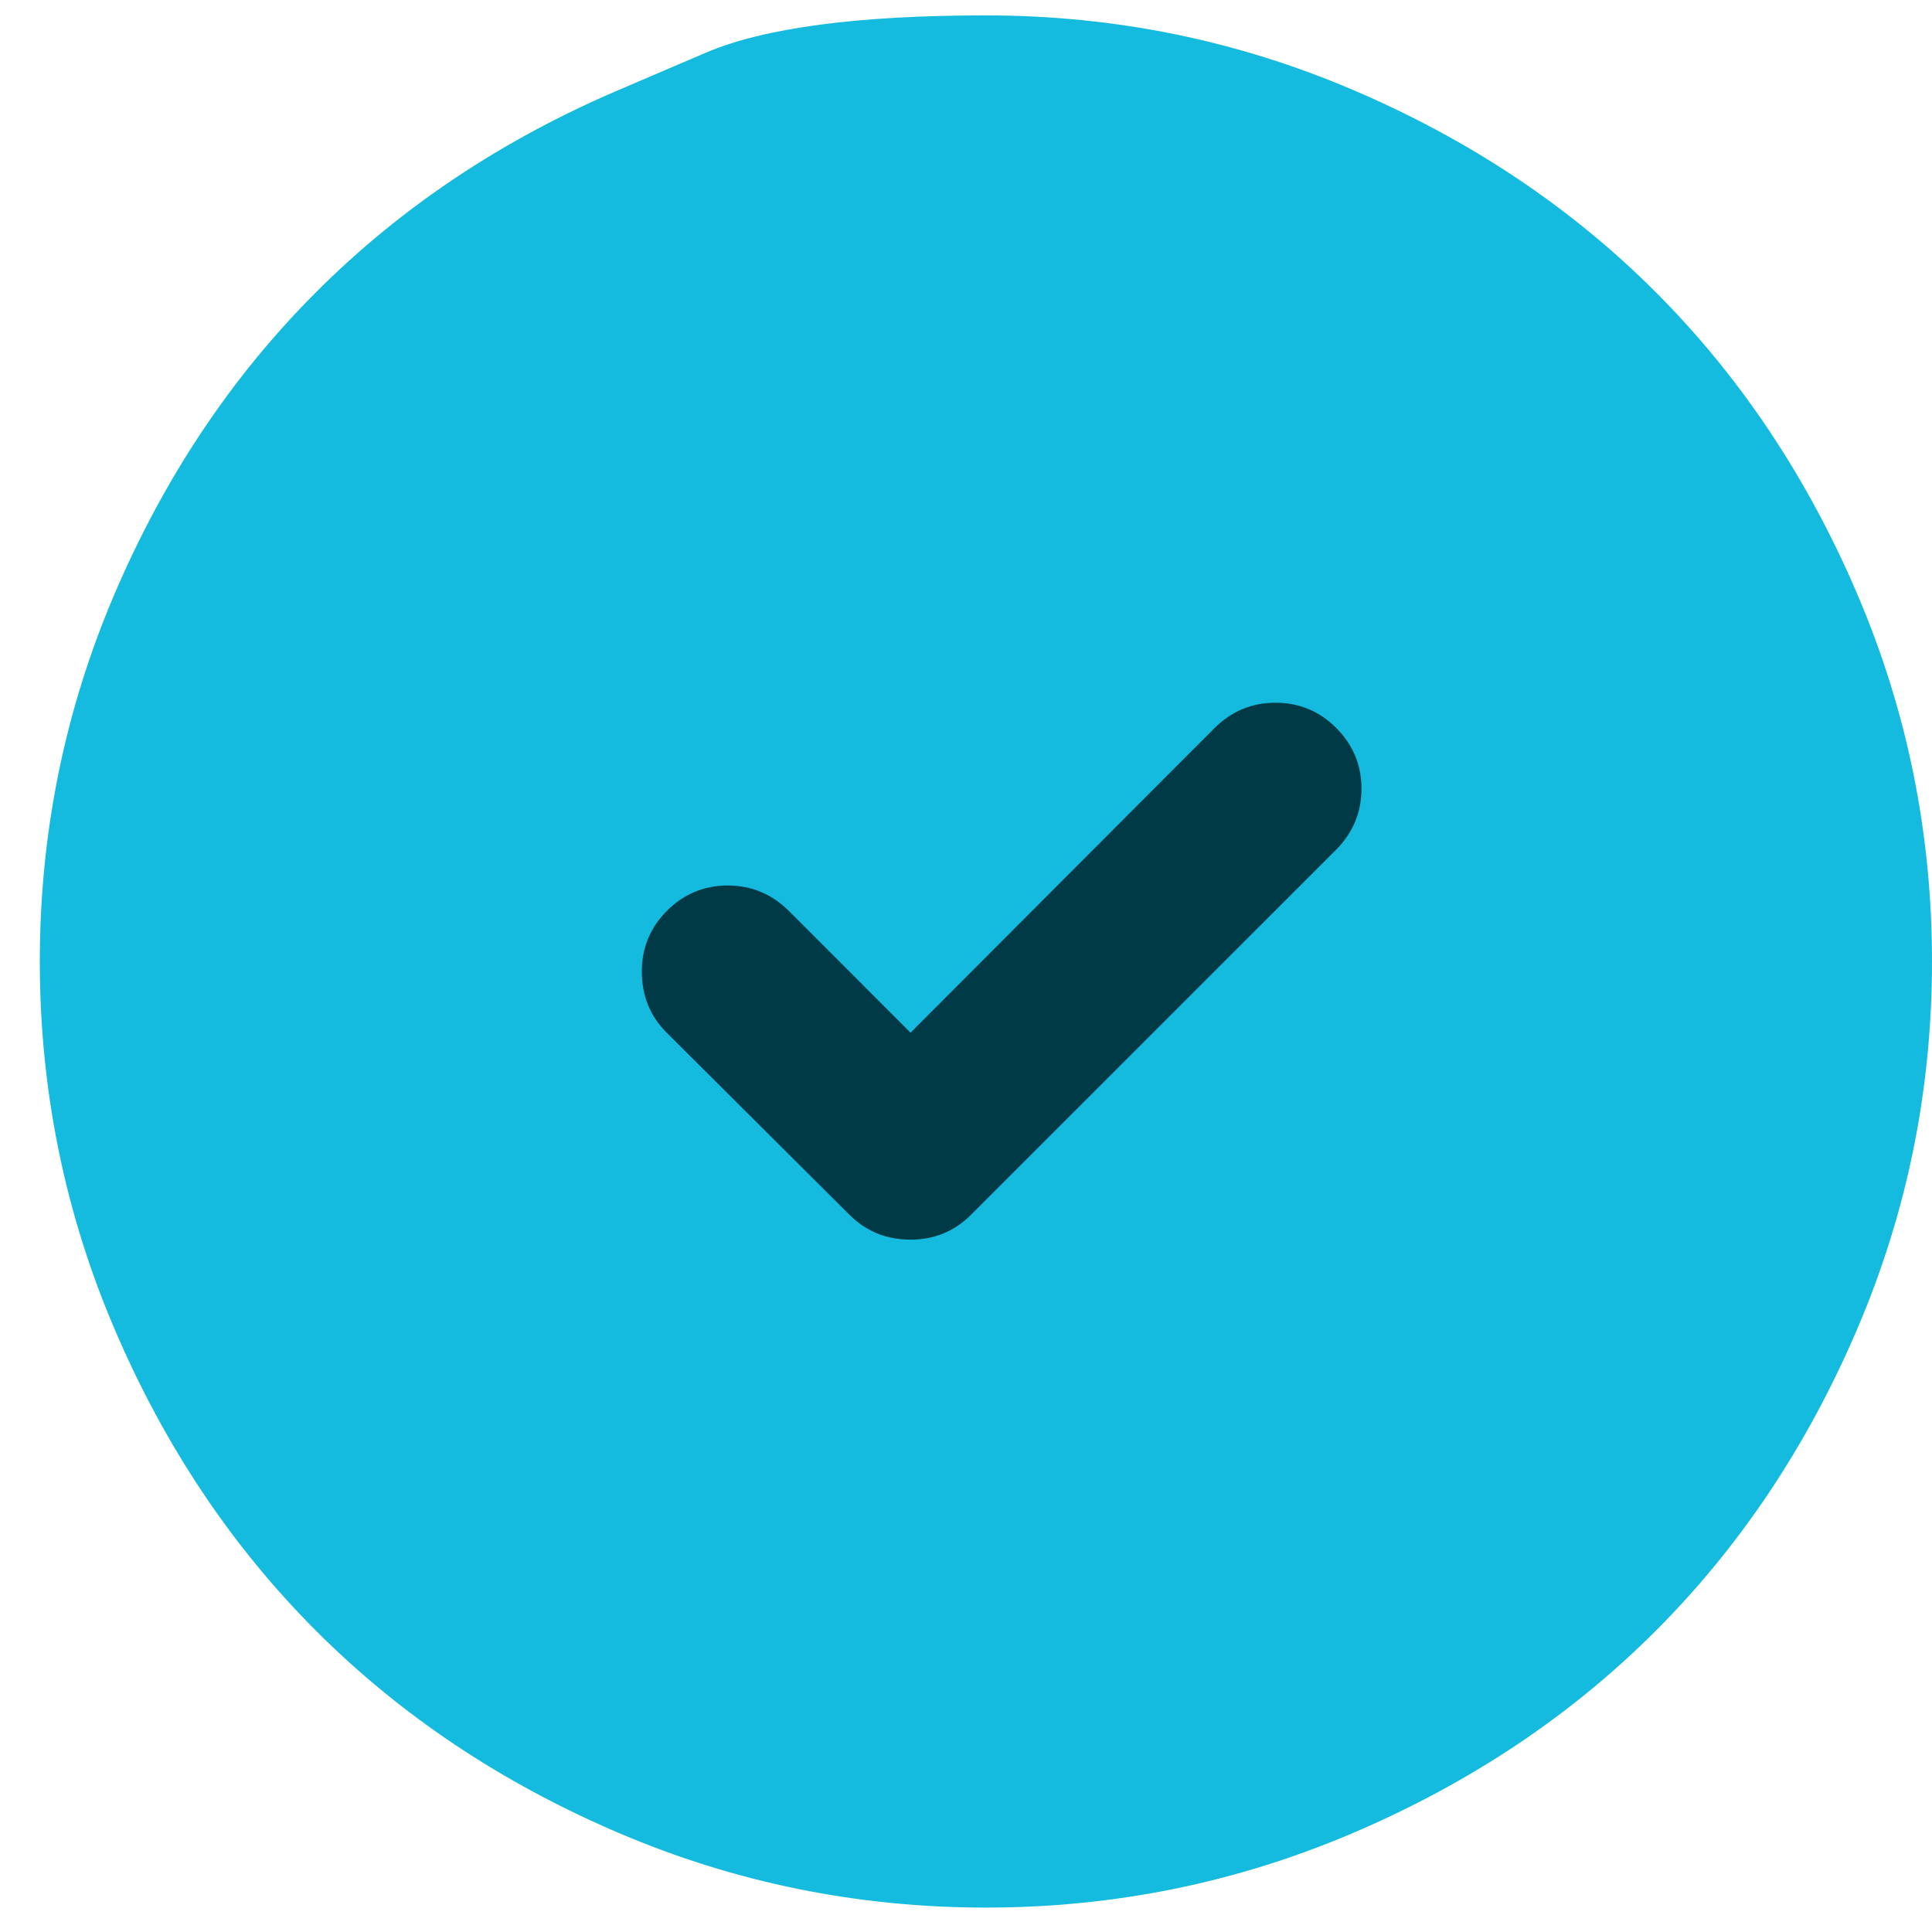 <svg width="33" height="33" viewBox="0 0 33 33" fill="none" xmlns="http://www.w3.org/2000/svg">
<path d="M10.556 1.542C10.556 1.542 11.054 1.329 12.051 0.902C13.047 0.476 14.644 0.263 16.84 0.263C19.036 0.263 21.131 0.689 23.124 1.542C25.117 2.395 26.835 3.543 28.277 4.986C29.719 6.428 30.867 8.146 31.72 10.139C32.574 12.132 33 14.227 33 16.423C33 18.619 32.574 20.713 31.72 22.707C30.867 24.7 29.719 26.418 28.277 27.86C26.835 29.302 25.117 30.45 23.124 31.303C21.131 32.156 19.036 32.583 16.84 32.583C14.644 32.583 12.549 32.156 10.556 31.303C8.563 30.45 6.845 29.302 5.403 27.86C3.96 26.418 2.812 24.7 1.959 22.707C1.106 20.713 0.68 18.619 0.68 16.423C0.68 14.227 1.106 12.132 1.959 10.139C2.812 8.146 3.96 6.428 5.403 4.986C6.845 3.543 8.563 2.395 10.556 1.542Z" fill="#15BBDF"/>
<path d="M21.786 12.003C21.38 12.003 21.032 12.149 20.741 12.44L15.553 17.639L13.476 15.561C13.185 15.271 12.837 15.125 12.432 15.125C12.026 15.125 11.68 15.269 11.393 15.556C11.106 15.843 10.963 16.189 10.963 16.594C10.963 17.008 11.104 17.356 11.387 17.639L14.509 20.749C14.792 21.032 15.14 21.174 15.553 21.174C15.959 21.174 16.303 21.032 16.586 20.749L22.819 14.517C23.109 14.226 23.255 13.878 23.255 13.473C23.255 13.067 23.111 12.721 22.824 12.434C22.538 12.147 22.191 12.003 21.786 12.003Z" fill="#003A46"/>
</svg>
